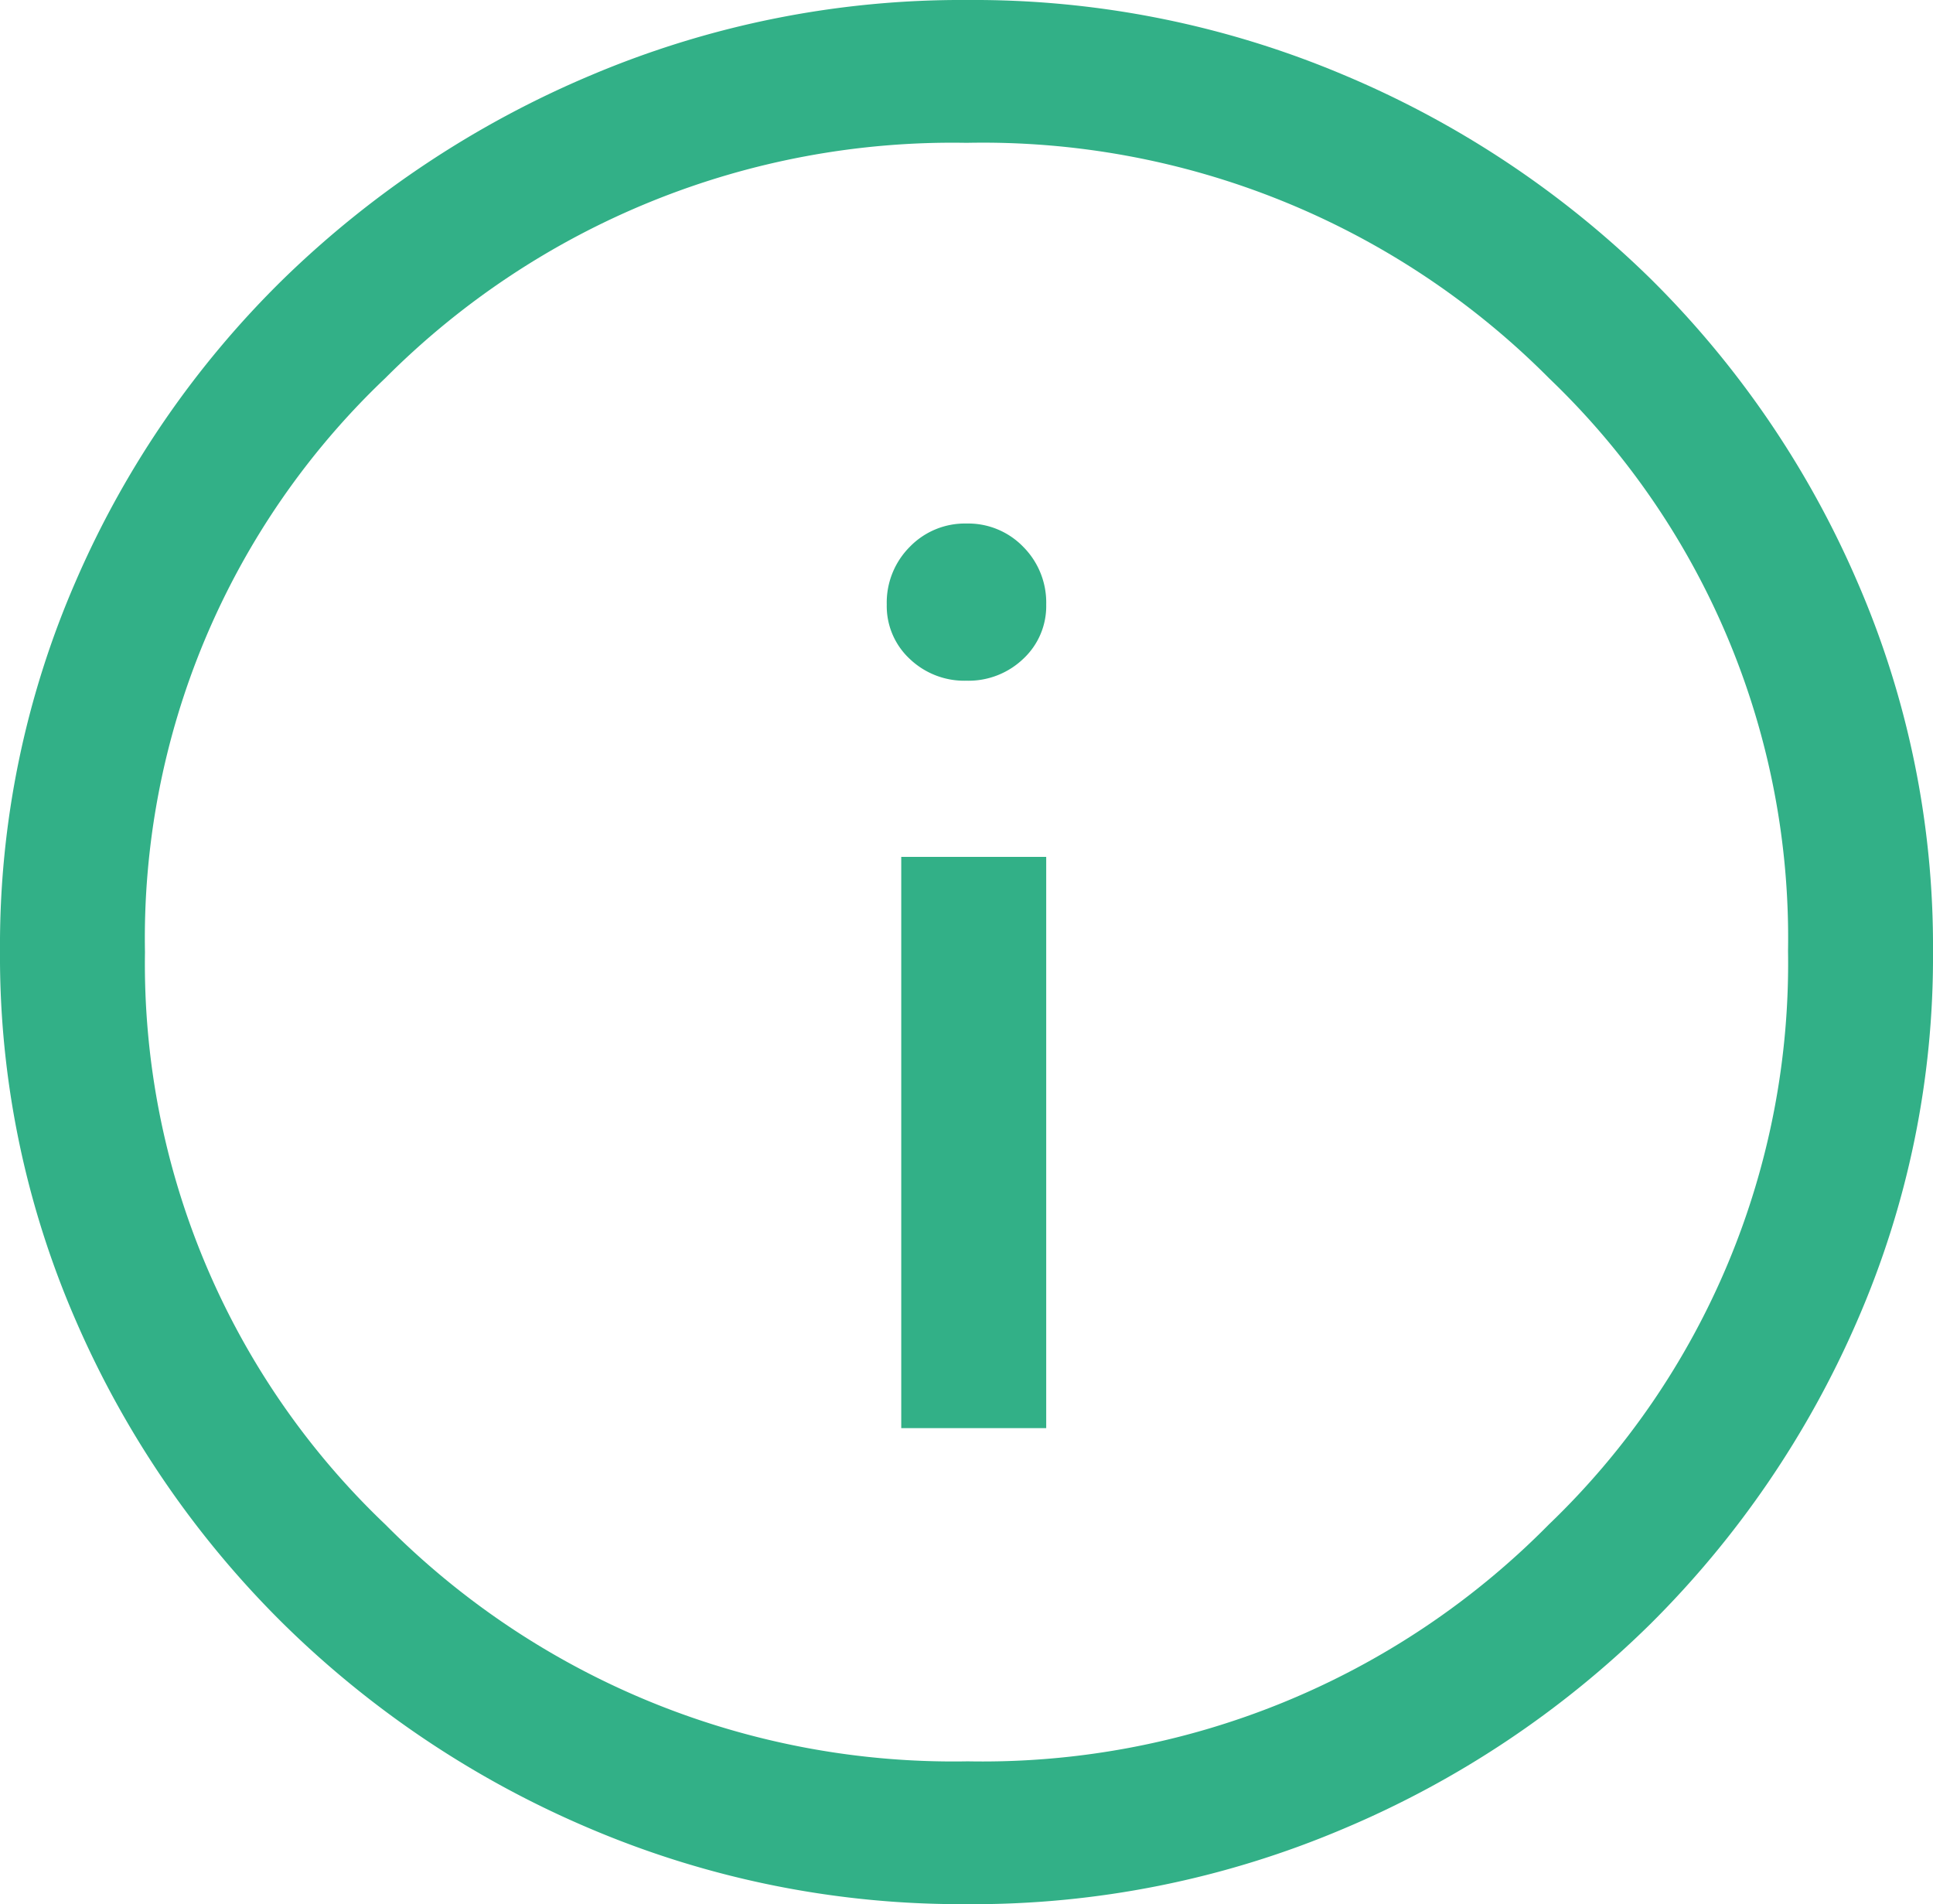<svg xmlns="http://www.w3.org/2000/svg" width="66.178" height="65.178" viewBox="0 0 66.178 65.178"><path d="M110.855-831.117h4.963V-850.67h-4.963Zm2.232-25.583a2.71,2.71,0,0,0,1.945-.749,2.464,2.464,0,0,0,.786-1.857,2.7,2.7,0,0,0-.784-1.974,2.62,2.62,0,0,0-1.944-.8,2.625,2.625,0,0,0-1.945.8,2.7,2.7,0,0,0-.786,1.974,2.466,2.466,0,0,0,.784,1.857A2.706,2.706,0,0,0,113.087-856.7Zm.024,41.877a32.452,32.452,0,0,1-12.863-2.566A33.654,33.654,0,0,1,89.72-824.4a33.072,33.072,0,0,1-7.114-10.375A31.193,31.193,0,0,1,80-847.452a31.193,31.193,0,0,1,2.606-12.682,32.594,32.594,0,0,1,7.114-10.334,34,34,0,0,1,10.534-6.966A32.513,32.513,0,0,1,113.13-880a32.514,32.514,0,0,1,12.876,2.566,33.491,33.491,0,0,1,10.493,6.966,32.891,32.891,0,0,1,7.073,10.347,31.268,31.268,0,0,1,2.606,12.688,31.133,31.133,0,0,1-2.606,12.669A33.258,33.258,0,0,1,136.5-824.41a33.434,33.434,0,0,1-10.506,7.007A32.432,32.432,0,0,1,113.111-814.822Zm.019-4.888a27.226,27.226,0,0,0,19.895-8.106,26.607,26.607,0,0,0,8.19-19.635,26.5,26.5,0,0,0-8.174-19.594,27.333,27.333,0,0,0-19.952-8.065,27.413,27.413,0,0,0-19.895,8.051,26.439,26.439,0,0,0-8.231,19.65,26.494,26.494,0,0,0,8.231,19.594A27.364,27.364,0,0,0,113.13-819.711ZM113.089-847.411Z" transform="translate(-80 880)" fill="#32b087"/></svg>